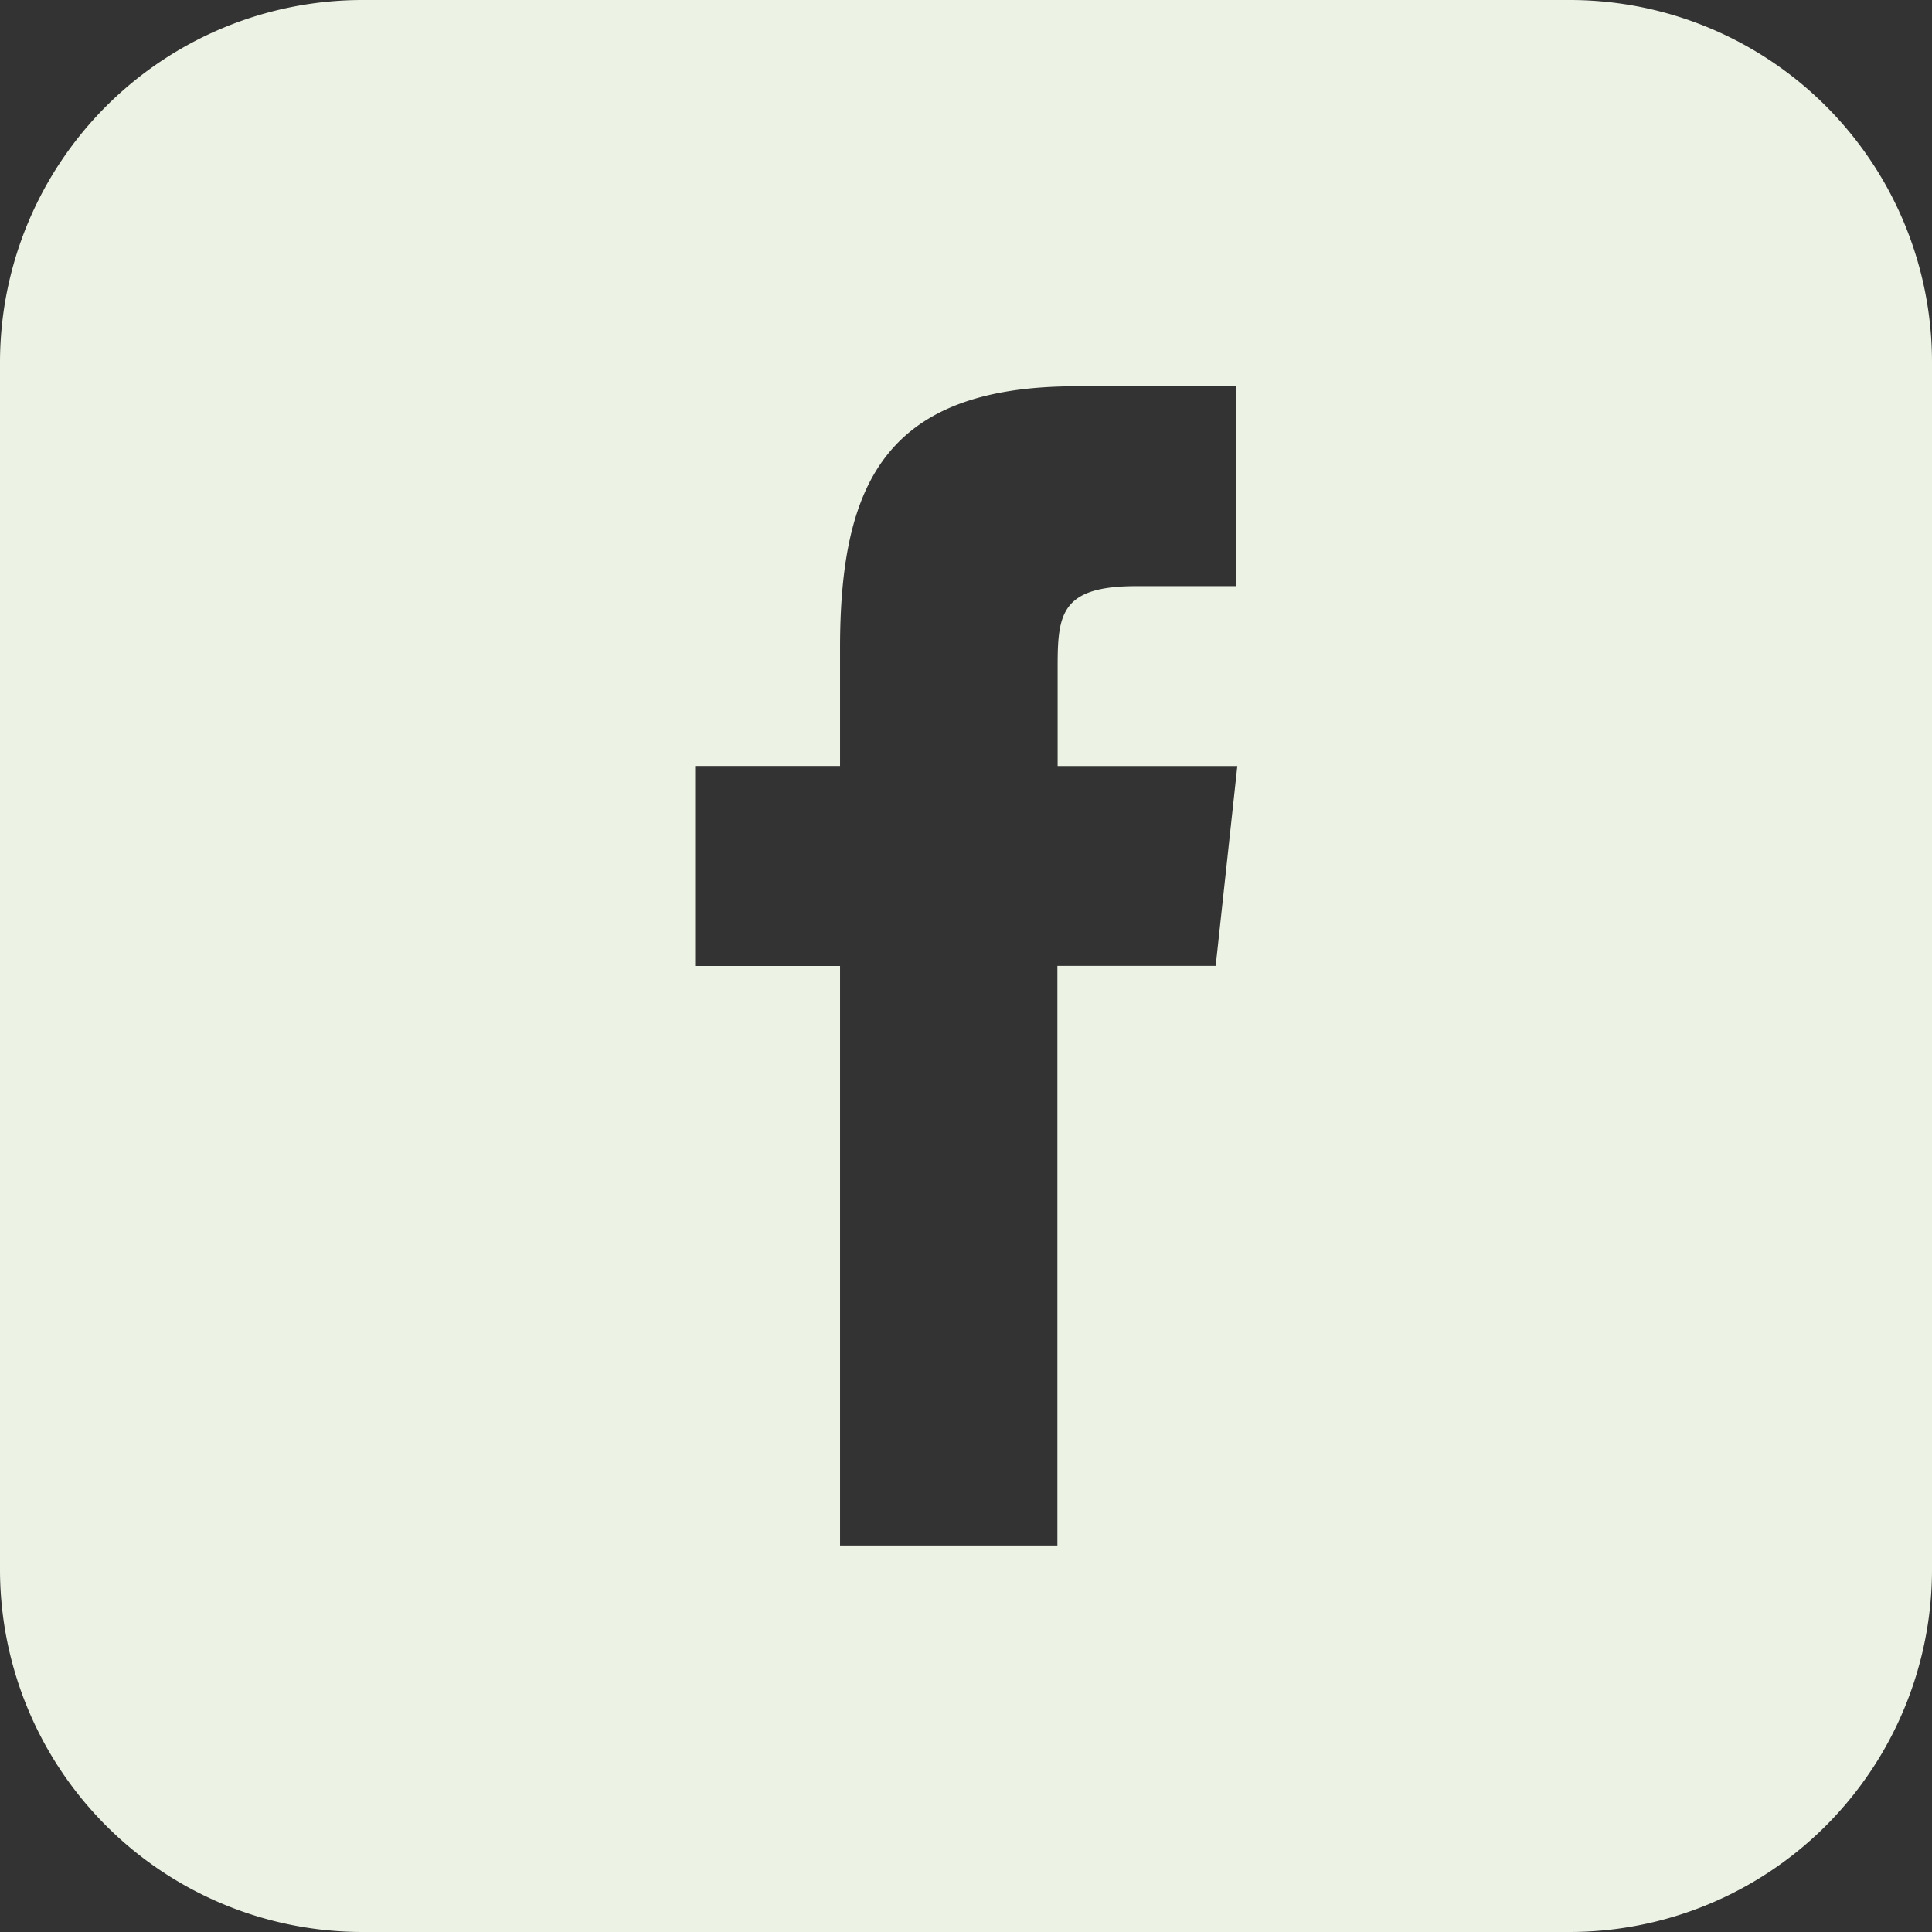 <svg xmlns="http://www.w3.org/2000/svg" width="33.04" height="33.04" viewBox="0 0 33.04 33.04">
  <rect x="0" y="0" width="33.04" height="33.04" fill="#333333" stroke="none"/>
  <g id="Group_34" data-name="Group 34" transform="translate(-1.29 -33.005)" style="isolation: isolate">
    <g id="Group_33" data-name="Group 33" transform="translate(1.29 33.005)">
      <g id="facebook-logotype-button" transform="translate(0 0)">
        <g id="Group_17" data-name="Group 17">
          <g id="Group_16" data-name="Group 16">
            <path id="Path_1" data-name="Path 1" d="M26.845,0H6.195A6.2,6.2,0,0,0,0,6.195v20.65A6.2,6.2,0,0,0,6.195,33.04h20.65a6.2,6.2,0,0,0,6.195-6.195V6.195A6.194,6.194,0,0,0,26.845,0ZM20.79,16.518l-2.707,0,0,9.912H14.366V16.52H11.888V13.1l2.478,0,0-2.011c0-2.788.756-4.483,4.037-4.483h2.734v3.418h-1.71c-1.278,0-1.34.477-1.34,1.367l0,1.71h3.073Z" fill="#ecf2e4"/>
          </g>
        </g>
      </g>
    </g>
  </g>
</svg>

